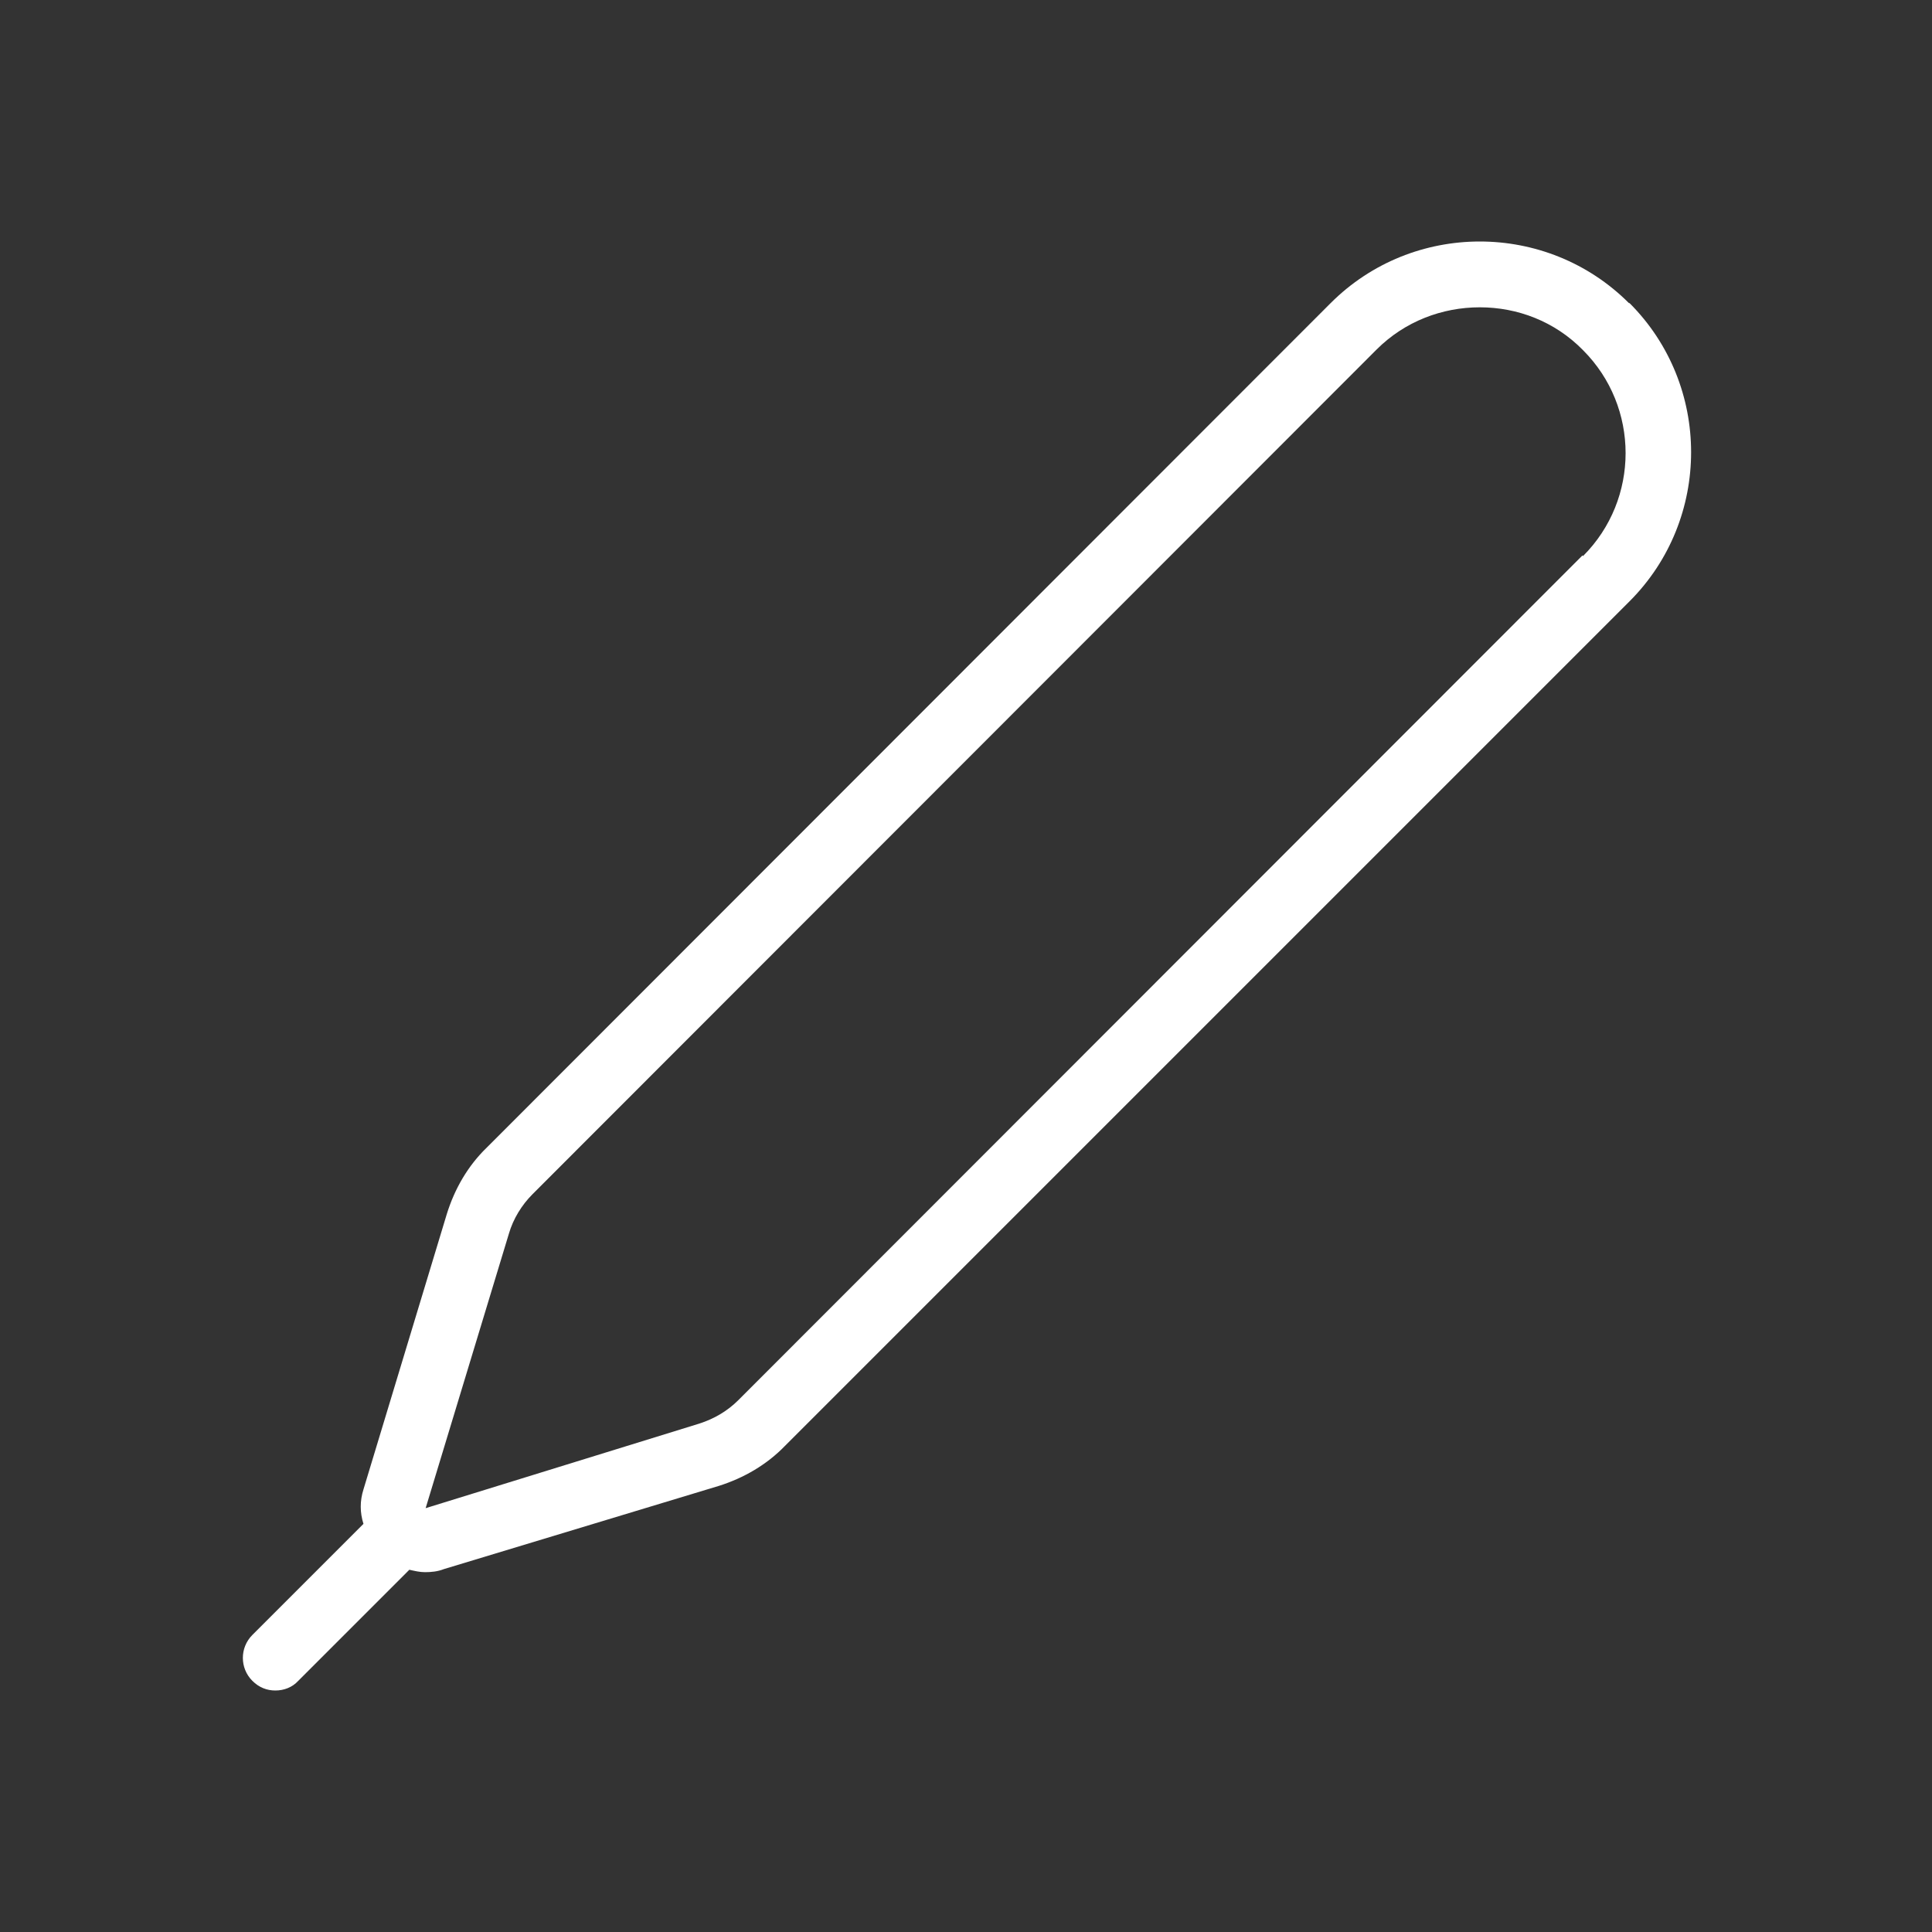 <svg xmlns="http://www.w3.org/2000/svg" id="Grabado" viewBox="0 0 32 32"><rect x="0" y="0" width="32" height="32" fill="#333333" stroke="none"/><defs><style>      .cls-1 {        fill: #fff;      }    </style></defs><path class="cls-1" d="M26.98,5.02c-1.36-1.36-3.58-1.36-4.94,0l-13.98,13.99c-.31.3-.53.68-.66,1.1l-1.38,4.56c-.06.19-.06.38,0,.57l-1.84,1.84c-.21.21-.21.55,0,.76.11.11.24.16.38.16s.28-.05.38-.16l1.84-1.84c.09.02.17.04.26.04.1,0,.21-.01.31-.05l4.56-1.38c.41-.13.79-.35,1.09-.66l13.99-13.99c1.36-1.36,1.36-3.58,0-4.94ZM26.21,9.2l-13.98,13.99c-.18.18-.4.31-.65.39l-4.53,1.4s0,0,0,0l1.38-4.55c.07-.24.21-.47.39-.65l13.98-13.99c.47-.47,1.09-.7,1.71-.7s1.24.23,1.71.71c.94.94.94,2.47,0,3.41Z"></path></svg>